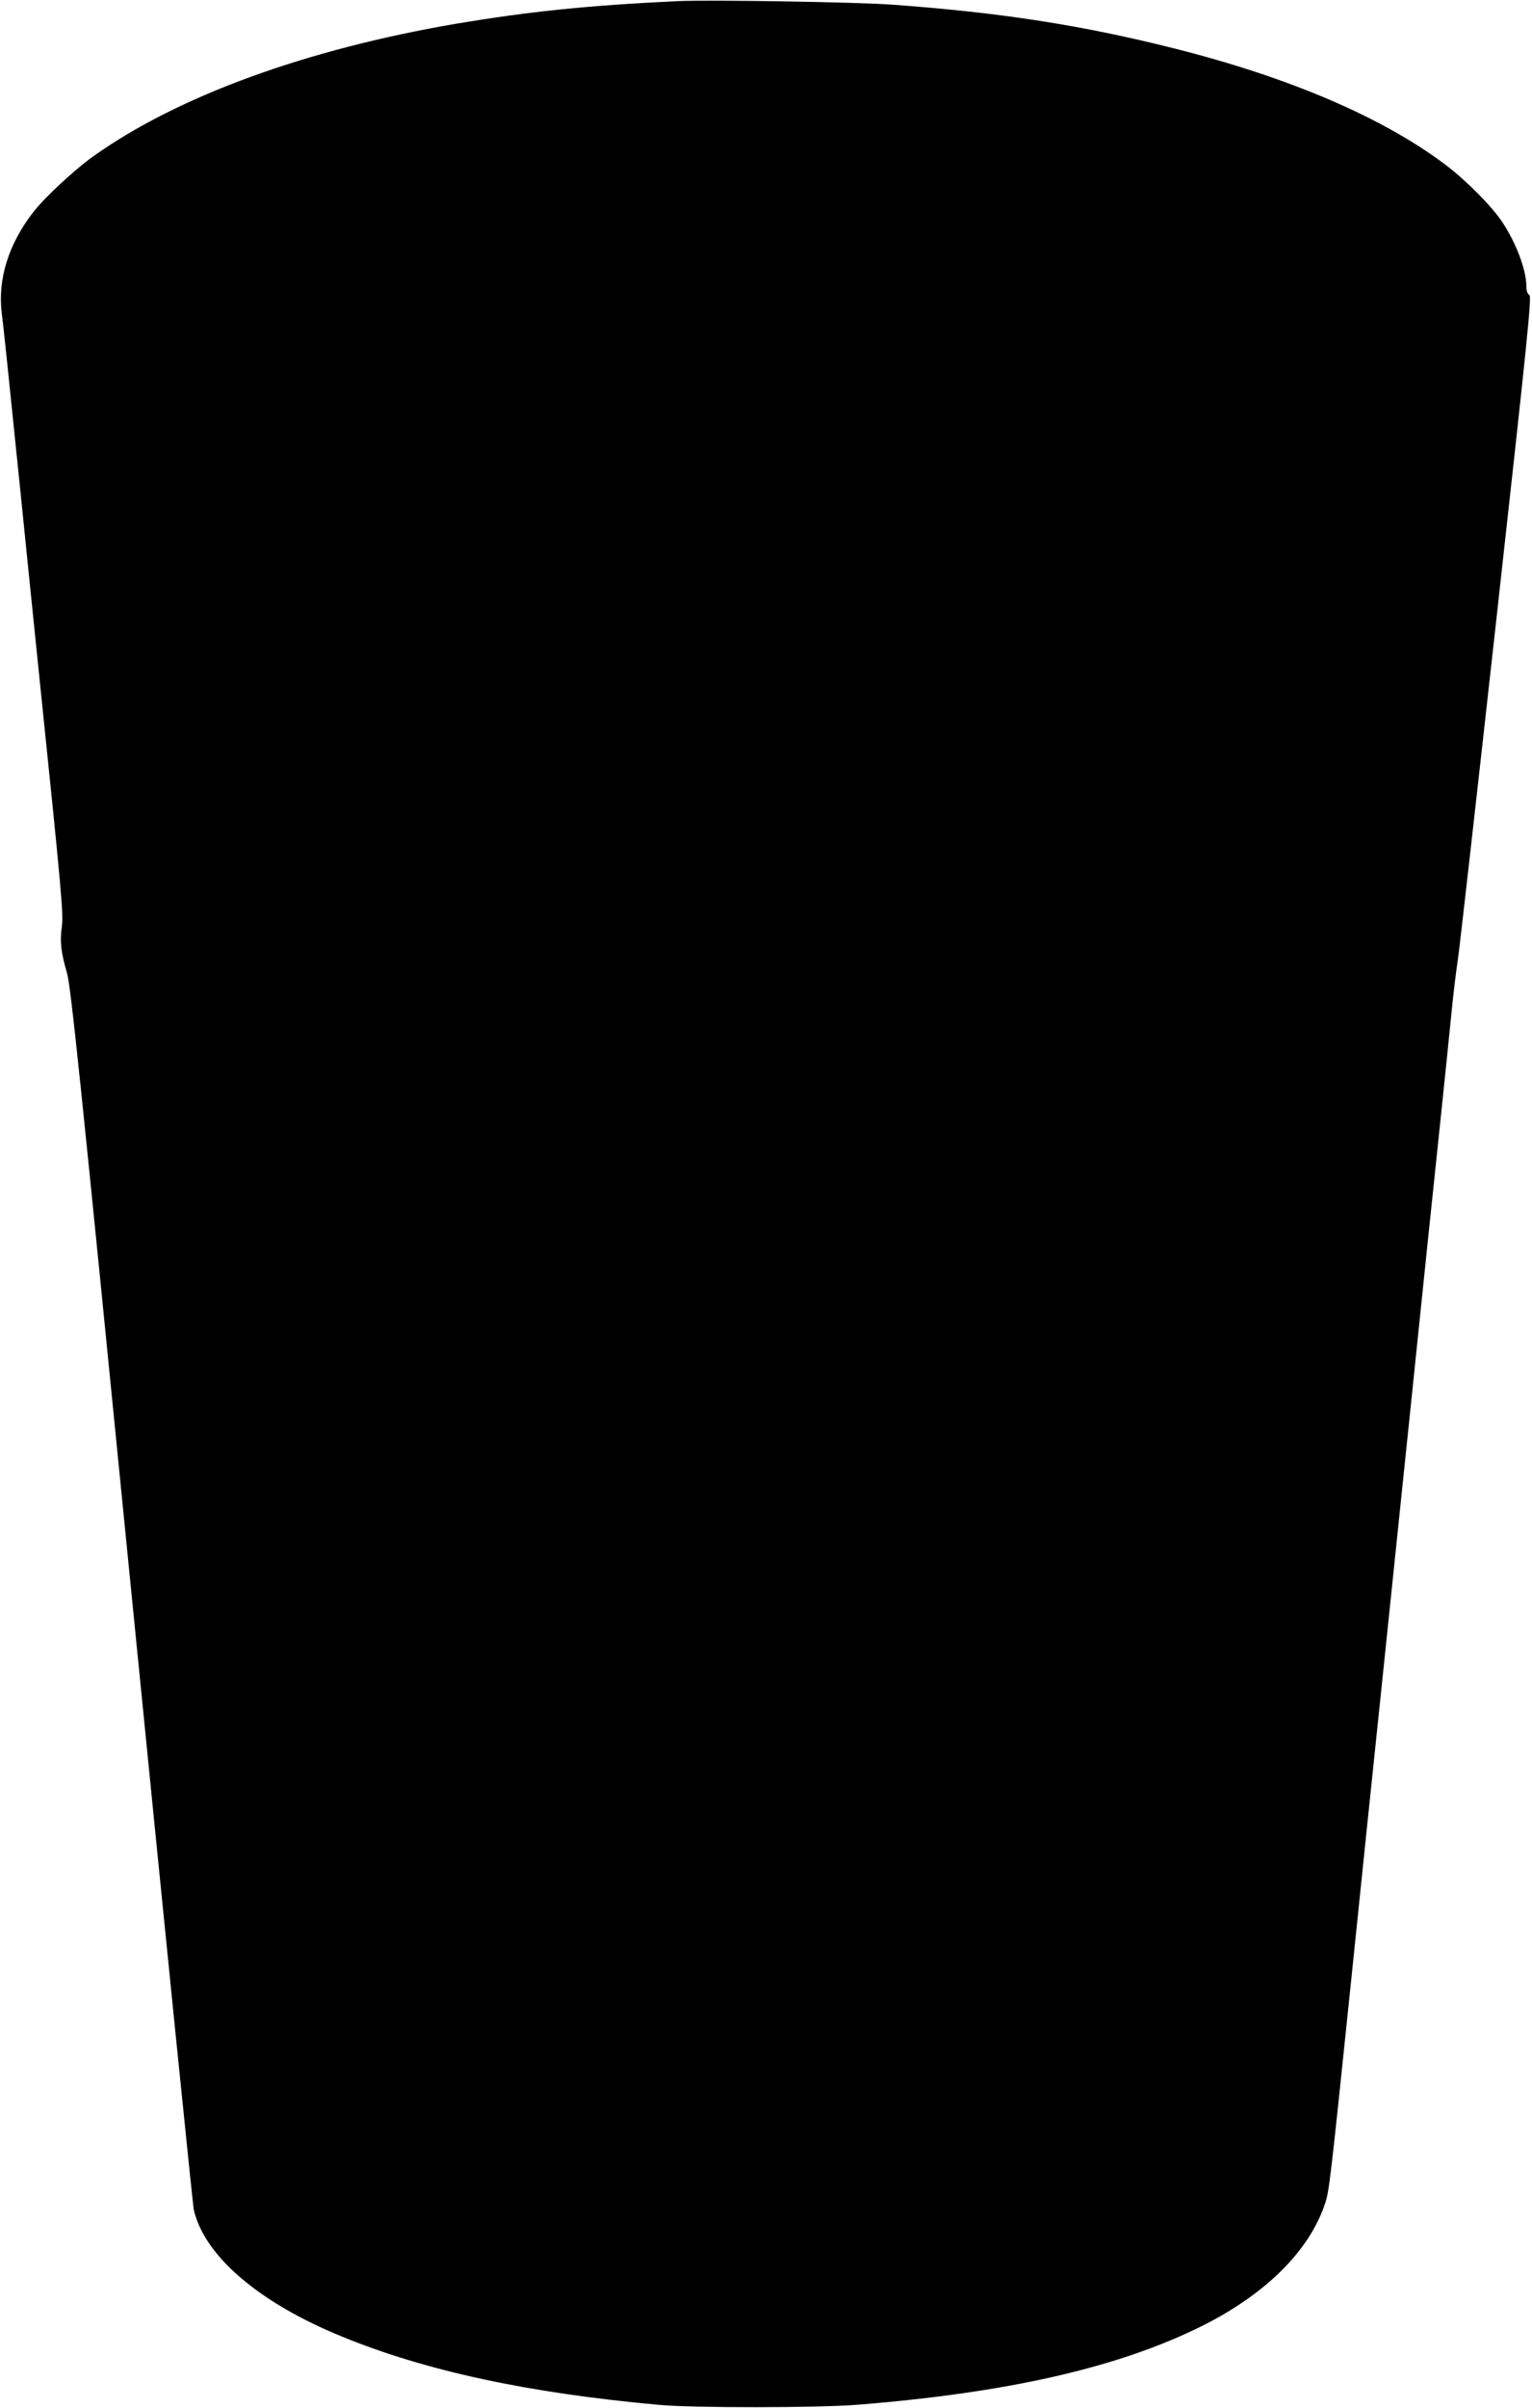 <?xml version="1.0" standalone="no"?>
<!DOCTYPE svg PUBLIC "-//W3C//DTD SVG 20010904//EN"
 "http://www.w3.org/TR/2001/REC-SVG-20010904/DTD/svg10.dtd">
<svg version="1.0" xmlns="http://www.w3.org/2000/svg"
 width="815pt" height="1280pt" viewBox="0 0 815 1280"
 preserveAspectRatio="xMidYMid meet">
<g transform="translate(0,1280) scale(0.1,-0.1)"
fill="#000000" stroke="none">
<path d="M3605 12794 c-480 -23 -788 -55 -1172 -119 -806 -137 -1494 -388
-1944 -711 -99 -72 -255 -217 -314 -294 -130 -169 -187 -353 -166 -531 10 -79
32 -290 102 -974 31 -311 68 -665 99 -970 120 -1158 128 -1256 119 -1320 -11
-75 -5 -137 27 -245 21 -73 68 -525 344 -3305 176 -1771 325 -3242 331 -3270
56 -245 346 -494 788 -674 446 -183 991 -300 1686 -363 182 -17 839 -16 1050
0 808 64 1400 199 1845 422 335 168 567 399 649 648 22 63 29 125 136 1157 25
242 63 612 85 823 22 210 58 555 80 767 22 212 58 558 80 770 22 212 58 558
80 770 22 212 58 559 80 773 22 213 56 536 75 717 19 182 44 422 55 535 11
113 27 246 35 295 8 50 100 864 205 1809 169 1522 189 1721 176 1728 -10 6
-16 23 -16 46 0 86 -53 228 -127 340 -55 84 -194 224 -303 306 -334 252 -832
465 -1445 619 -484 122 -918 190 -1495 232 -190 14 -976 27 -1145 19z"/>
</g>
</svg>
